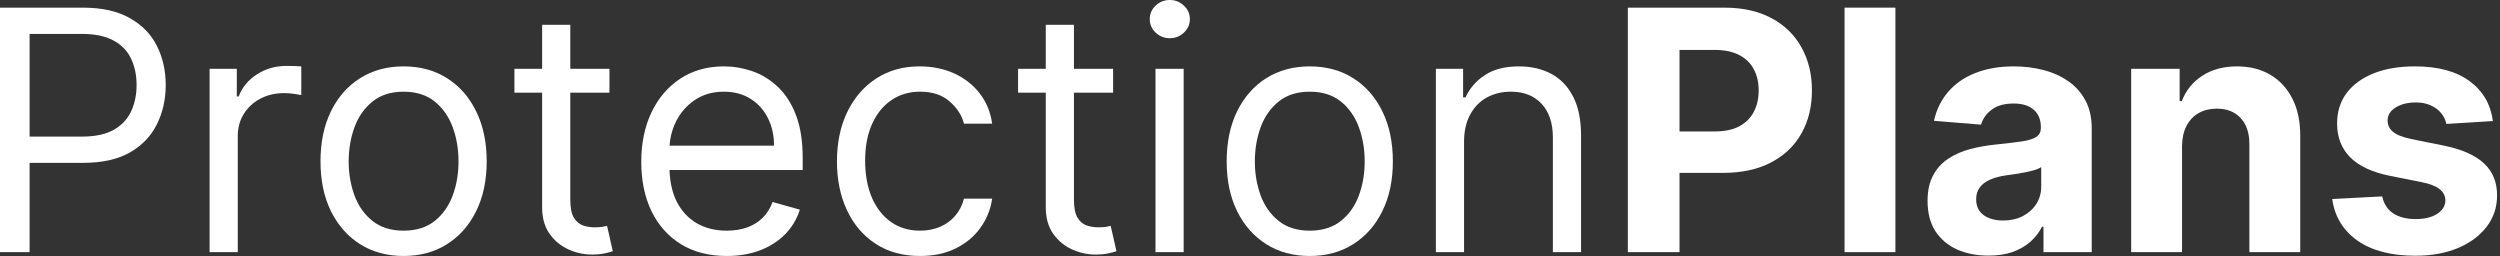 <svg width="293" height="30" viewBox="0 0 293 30" fill="none" xmlns="http://www.w3.org/2000/svg">
<rect x="0" y="0" width="293" height="30" fill="#333333" stroke="none"/>
<path d="M0 29.552V0.896H9.683C11.931 0.896 13.769 1.301 15.196 2.113C16.633 2.915 17.696 4.002 18.386 5.373C19.076 6.744 19.422 8.274 19.422 9.963C19.422 11.651 19.076 13.186 18.386 14.566C17.705 15.947 16.651 17.048 15.224 17.869C13.797 18.68 11.968 19.086 9.739 19.086H2.799V16.008H9.627C11.166 16.008 12.402 15.742 13.335 15.21C14.268 14.678 14.944 13.96 15.364 13.055C15.793 12.141 16.008 11.11 16.008 9.963C16.008 8.815 15.793 7.789 15.364 6.884C14.944 5.979 14.263 5.271 13.321 4.757C12.379 4.235 11.129 3.974 9.571 3.974H3.47V29.552H0Z" fill="white"/>
<path d="M24.564 29.552V8.06H27.754V11.306H27.978C28.37 10.242 29.079 9.38 30.105 8.717C31.131 8.055 32.288 7.724 33.575 7.724C33.818 7.724 34.121 7.729 34.485 7.738C34.848 7.747 35.124 7.761 35.31 7.78V11.138C35.198 11.11 34.942 11.068 34.541 11.012C34.149 10.947 33.734 10.914 33.295 10.914C32.251 10.914 31.318 11.133 30.497 11.572C29.685 12.001 29.041 12.598 28.566 13.363C28.099 14.118 27.866 14.981 27.866 15.951V29.552H24.564Z" fill="white"/>
<path d="M47.302 30C45.361 30 43.659 29.538 42.194 28.615C40.739 27.691 39.601 26.399 38.78 24.739C37.969 23.078 37.563 21.138 37.563 18.918C37.563 16.679 37.969 14.725 38.78 13.055C39.601 11.385 40.739 10.089 42.194 9.165C43.659 8.242 45.361 7.78 47.302 7.78C49.242 7.78 50.94 8.242 52.395 9.165C53.86 10.089 54.998 11.385 55.809 13.055C56.63 14.725 57.041 16.679 57.041 18.918C57.041 21.138 56.63 23.078 55.809 24.739C54.998 26.399 53.86 27.691 52.395 28.615C50.94 29.538 49.242 30 47.302 30ZM47.302 27.034C48.776 27.034 49.988 26.656 50.94 25.9C51.891 25.145 52.596 24.151 53.053 22.92C53.51 21.688 53.738 20.355 53.738 18.918C53.738 17.481 53.51 16.143 53.053 14.902C52.596 13.661 51.891 12.659 50.94 11.894C49.988 11.129 48.776 10.746 47.302 10.746C45.828 10.746 44.615 11.129 43.664 11.894C42.712 12.659 42.008 13.661 41.551 14.902C41.094 16.143 40.865 17.481 40.865 18.918C40.865 20.355 41.094 21.688 41.551 22.92C42.008 24.151 42.712 25.145 43.664 25.9C44.615 26.656 45.828 27.034 47.302 27.034Z" fill="white"/>
<path d="M71.428 8.06V10.858H60.29V8.06H71.428ZM63.537 2.91H66.839V23.395C66.839 24.328 66.974 25.028 67.245 25.494C67.525 25.951 67.879 26.259 68.308 26.418C68.746 26.567 69.208 26.642 69.693 26.642C70.057 26.642 70.356 26.623 70.589 26.586C70.822 26.539 71.009 26.502 71.149 26.474L71.82 29.44C71.596 29.524 71.284 29.608 70.883 29.692C70.482 29.785 69.973 29.832 69.358 29.832C68.425 29.832 67.51 29.631 66.615 29.23C65.729 28.829 64.992 28.218 64.404 27.397C63.826 26.576 63.537 25.541 63.537 24.291V2.91Z" fill="white"/>
<path d="M85.176 30C83.105 30 81.319 29.543 79.817 28.629C78.324 27.705 77.172 26.418 76.361 24.767C75.558 23.106 75.157 21.175 75.157 18.974C75.157 16.772 75.558 14.832 76.361 13.153C77.172 11.465 78.301 10.149 79.747 9.207C81.202 8.256 82.9 7.78 84.84 7.78C85.96 7.78 87.065 7.966 88.156 8.34C89.248 8.713 90.241 9.319 91.137 10.159C92.032 10.989 92.746 12.09 93.278 13.461C93.809 14.832 94.075 16.52 94.075 18.526V19.925H77.508V17.071H90.717C90.717 15.858 90.475 14.776 89.99 13.825C89.514 12.873 88.833 12.122 87.947 11.572C87.07 11.021 86.034 10.746 84.84 10.746C83.525 10.746 82.387 11.073 81.426 11.726C80.475 12.369 79.742 13.209 79.229 14.244C78.716 15.28 78.46 16.39 78.46 17.575V19.478C78.46 21.101 78.74 22.477 79.299 23.605C79.868 24.725 80.656 25.578 81.664 26.166C82.671 26.744 83.842 27.034 85.176 27.034C86.044 27.034 86.827 26.912 87.527 26.67C88.236 26.418 88.847 26.045 89.36 25.55C89.873 25.047 90.269 24.422 90.549 23.675L93.74 24.571C93.404 25.653 92.839 26.605 92.046 27.425C91.254 28.237 90.274 28.871 89.108 29.328C87.942 29.776 86.631 30 85.176 30Z" fill="white"/>
<path d="M107.83 30C105.815 30 104.08 29.524 102.625 28.573C101.17 27.621 100.05 26.311 99.267 24.641C98.483 22.971 98.091 21.063 98.091 18.918C98.091 16.735 98.492 14.809 99.294 13.139C100.106 11.46 101.235 10.149 102.681 9.207C104.136 8.256 105.834 7.78 107.774 7.78C109.285 7.78 110.647 8.06 111.86 8.619C113.073 9.179 114.066 9.963 114.84 10.97C115.615 11.978 116.095 13.153 116.281 14.496H112.979C112.727 13.517 112.168 12.649 111.3 11.894C110.442 11.129 109.285 10.746 107.83 10.746C106.543 10.746 105.414 11.082 104.444 11.754C103.483 12.416 102.732 13.354 102.191 14.566C101.659 15.77 101.393 17.183 101.393 18.806C101.393 20.466 101.655 21.912 102.177 23.144C102.709 24.375 103.455 25.331 104.416 26.012C105.386 26.693 106.524 27.034 107.83 27.034C108.688 27.034 109.467 26.884 110.167 26.586C110.866 26.287 111.459 25.858 111.944 25.299C112.429 24.739 112.774 24.067 112.979 23.284H116.281C116.095 24.552 115.633 25.695 114.896 26.712C114.169 27.719 113.203 28.521 112 29.119C110.806 29.706 109.416 30 107.83 30Z" fill="white"/>
<path d="M130.456 8.06V10.858H119.318V8.06H130.456ZM122.564 2.91H125.866V23.395C125.866 24.328 126.002 25.028 126.272 25.494C126.552 25.951 126.906 26.259 127.336 26.418C127.774 26.567 128.236 26.642 128.721 26.642C129.085 26.642 129.383 26.623 129.616 26.586C129.85 26.539 130.036 26.502 130.176 26.474L130.848 29.44C130.624 29.524 130.311 29.608 129.91 29.692C129.509 29.785 129.001 29.832 128.385 29.832C127.452 29.832 126.538 29.631 125.642 29.23C124.756 28.829 124.019 28.218 123.432 27.397C122.853 26.576 122.564 25.541 122.564 24.291V2.91Z" fill="white"/>
<path d="M135.423 29.552V8.06H138.726V29.552H135.423ZM137.102 4.478C136.459 4.478 135.904 4.258 135.437 3.82C134.98 3.382 134.752 2.854 134.752 2.239C134.752 1.623 134.98 1.096 135.437 0.658C135.904 0.219 136.459 0 137.102 0C137.746 0 138.296 0.219 138.753 0.658C139.22 1.096 139.453 1.623 139.453 2.239C139.453 2.854 139.22 3.382 138.753 3.82C138.296 4.258 137.746 4.478 137.102 4.478Z" fill="white"/>
<path d="M153.505 30C151.565 30 149.862 29.538 148.398 28.615C146.943 27.691 145.805 26.399 144.984 24.739C144.172 23.078 143.766 21.138 143.766 18.918C143.766 16.679 144.172 14.725 144.984 13.055C145.805 11.385 146.943 10.089 148.398 9.165C149.862 8.242 151.565 7.78 153.505 7.78C155.445 7.78 157.143 8.242 158.598 9.165C160.063 10.089 161.201 11.385 162.013 13.055C162.833 14.725 163.244 16.679 163.244 18.918C163.244 21.138 162.833 23.078 162.013 24.739C161.201 26.399 160.063 27.691 158.598 28.615C157.143 29.538 155.445 30 153.505 30ZM153.505 27.034C154.979 27.034 156.192 26.656 157.143 25.9C158.095 25.145 158.799 24.151 159.256 22.92C159.713 21.688 159.942 20.355 159.942 18.918C159.942 17.481 159.713 16.143 159.256 14.902C158.799 13.661 158.095 12.659 157.143 11.894C156.192 11.129 154.979 10.746 153.505 10.746C152.031 10.746 150.819 11.129 149.867 11.894C148.916 12.659 148.211 13.661 147.754 14.902C147.297 16.143 147.069 17.481 147.069 18.918C147.069 20.355 147.297 21.688 147.754 22.92C148.211 24.151 148.916 25.145 149.867 25.9C150.819 26.656 152.031 27.034 153.505 27.034Z" fill="white"/>
<path d="M171.587 16.623V29.552H168.285V8.06H171.475V11.418H171.755C172.259 10.326 173.024 9.45 174.05 8.787C175.076 8.116 176.4 7.78 178.024 7.78C179.479 7.78 180.752 8.078 181.844 8.675C182.935 9.263 183.784 10.159 184.39 11.362C184.997 12.556 185.3 14.067 185.3 15.896V29.552H181.997V16.119C181.997 14.431 181.559 13.116 180.682 12.174C179.805 11.222 178.602 10.746 177.072 10.746C176.018 10.746 175.076 10.975 174.246 11.432C173.425 11.889 172.776 12.556 172.301 13.433C171.825 14.31 171.587 15.373 171.587 16.623Z" fill="white"/>
<path d="M190.782 29.552V0.896H202.088C204.261 0.896 206.113 1.311 207.643 2.141C209.173 2.962 210.339 4.104 211.141 5.569C211.952 7.024 212.358 8.703 212.358 10.606C212.358 12.509 211.948 14.188 211.127 15.644C210.306 17.099 209.117 18.232 207.559 19.044C206.01 19.855 204.135 20.261 201.934 20.261H194.728V15.406H200.954C202.12 15.406 203.081 15.205 203.837 14.804C204.602 14.394 205.171 13.829 205.544 13.111C205.926 12.383 206.118 11.549 206.118 10.606C206.118 9.655 205.926 8.825 205.544 8.116C205.171 7.397 204.602 6.842 203.837 6.451C203.072 6.049 202.102 5.849 200.926 5.849H196.84V29.552H190.782Z" fill="white"/>
<path d="M222.142 0.896V29.552H216.182V0.896H222.142Z" fill="white"/>
<path d="M233.046 29.958C231.675 29.958 230.453 29.72 229.38 29.244C228.307 28.759 227.458 28.046 226.833 27.104C226.218 26.152 225.91 24.967 225.91 23.549C225.91 22.355 226.129 21.353 226.568 20.541C227.006 19.73 227.603 19.076 228.359 18.582C229.114 18.088 229.972 17.715 230.933 17.463C231.903 17.211 232.92 17.034 233.984 16.931C235.234 16.8 236.241 16.679 237.006 16.567C237.771 16.446 238.326 16.269 238.671 16.035C239.016 15.802 239.189 15.457 239.189 15V14.916C239.189 14.03 238.909 13.344 238.349 12.859C237.799 12.374 237.015 12.132 235.999 12.132C234.926 12.132 234.072 12.369 233.438 12.845C232.804 13.312 232.384 13.899 232.179 14.608L226.666 14.16C226.945 12.854 227.496 11.726 228.317 10.774C229.138 9.813 230.196 9.076 231.493 8.563C232.799 8.041 234.31 7.78 236.027 7.78C237.221 7.78 238.363 7.92 239.455 8.2C240.555 8.479 241.53 8.913 242.379 9.501C243.237 10.089 243.914 10.844 244.408 11.768C244.903 12.682 245.15 13.778 245.15 15.056V29.552H239.497V26.572H239.329C238.984 27.244 238.522 27.836 237.944 28.349C237.365 28.853 236.67 29.249 235.859 29.538C235.047 29.818 234.11 29.958 233.046 29.958ZM234.753 25.844C235.63 25.844 236.404 25.672 237.076 25.326C237.748 24.972 238.275 24.496 238.657 23.899C239.04 23.302 239.231 22.626 239.231 21.87V19.59C239.044 19.711 238.788 19.823 238.461 19.925C238.144 20.019 237.785 20.107 237.384 20.191C236.983 20.266 236.582 20.336 236.18 20.401C235.779 20.457 235.416 20.508 235.089 20.555C234.389 20.658 233.778 20.821 233.256 21.045C232.734 21.269 232.328 21.572 232.039 21.954C231.75 22.327 231.605 22.794 231.605 23.354C231.605 24.165 231.899 24.785 232.486 25.215C233.083 25.634 233.839 25.844 234.753 25.844Z" fill="white"/>
<path d="M255.735 17.127V29.552H249.774V8.06H255.455V11.852H255.707C256.183 10.602 256.98 9.613 258.1 8.885C259.219 8.148 260.576 7.78 262.172 7.78C263.664 7.78 264.965 8.106 266.076 8.759C267.186 9.412 268.049 10.345 268.664 11.558C269.28 12.761 269.588 14.198 269.588 15.867V29.552H263.627V16.931C263.636 15.616 263.3 14.589 262.619 13.853C261.938 13.106 261.001 12.733 259.807 12.733C259.005 12.733 258.296 12.906 257.68 13.251C257.074 13.596 256.598 14.1 256.253 14.762C255.917 15.415 255.744 16.203 255.735 17.127Z" fill="white"/>
<path d="M292.168 14.188L286.711 14.524C286.618 14.058 286.417 13.638 286.109 13.265C285.802 12.882 285.396 12.579 284.892 12.355C284.398 12.122 283.805 12.006 283.115 12.006C282.191 12.006 281.413 12.201 280.778 12.593C280.144 12.976 279.827 13.489 279.827 14.132C279.827 14.646 280.032 15.079 280.442 15.434C280.853 15.788 281.557 16.073 282.555 16.287L286.445 17.071C288.535 17.5 290.093 18.19 291.119 19.142C292.145 20.093 292.658 21.343 292.658 22.892C292.658 24.3 292.243 25.536 291.413 26.6C290.592 27.663 289.463 28.494 288.026 29.09C286.599 29.678 284.953 29.972 283.087 29.972C280.242 29.972 277.975 29.38 276.287 28.195C274.607 27.001 273.623 25.378 273.334 23.326L279.197 23.018C279.374 23.885 279.803 24.548 280.484 25.005C281.165 25.452 282.038 25.676 283.101 25.676C284.146 25.676 284.985 25.476 285.62 25.075C286.263 24.664 286.59 24.137 286.599 23.494C286.59 22.952 286.361 22.509 285.913 22.164C285.466 21.81 284.775 21.539 283.843 21.353L280.121 20.611C278.022 20.191 276.459 19.464 275.433 18.428C274.416 17.393 273.908 16.073 273.908 14.468C273.908 13.088 274.281 11.898 275.027 10.9C275.783 9.902 276.842 9.132 278.204 8.591C279.575 8.05 281.179 7.78 283.017 7.78C285.732 7.78 287.868 8.354 289.426 9.501C290.993 10.648 291.907 12.211 292.168 14.188Z" fill="white"/>
</svg>
